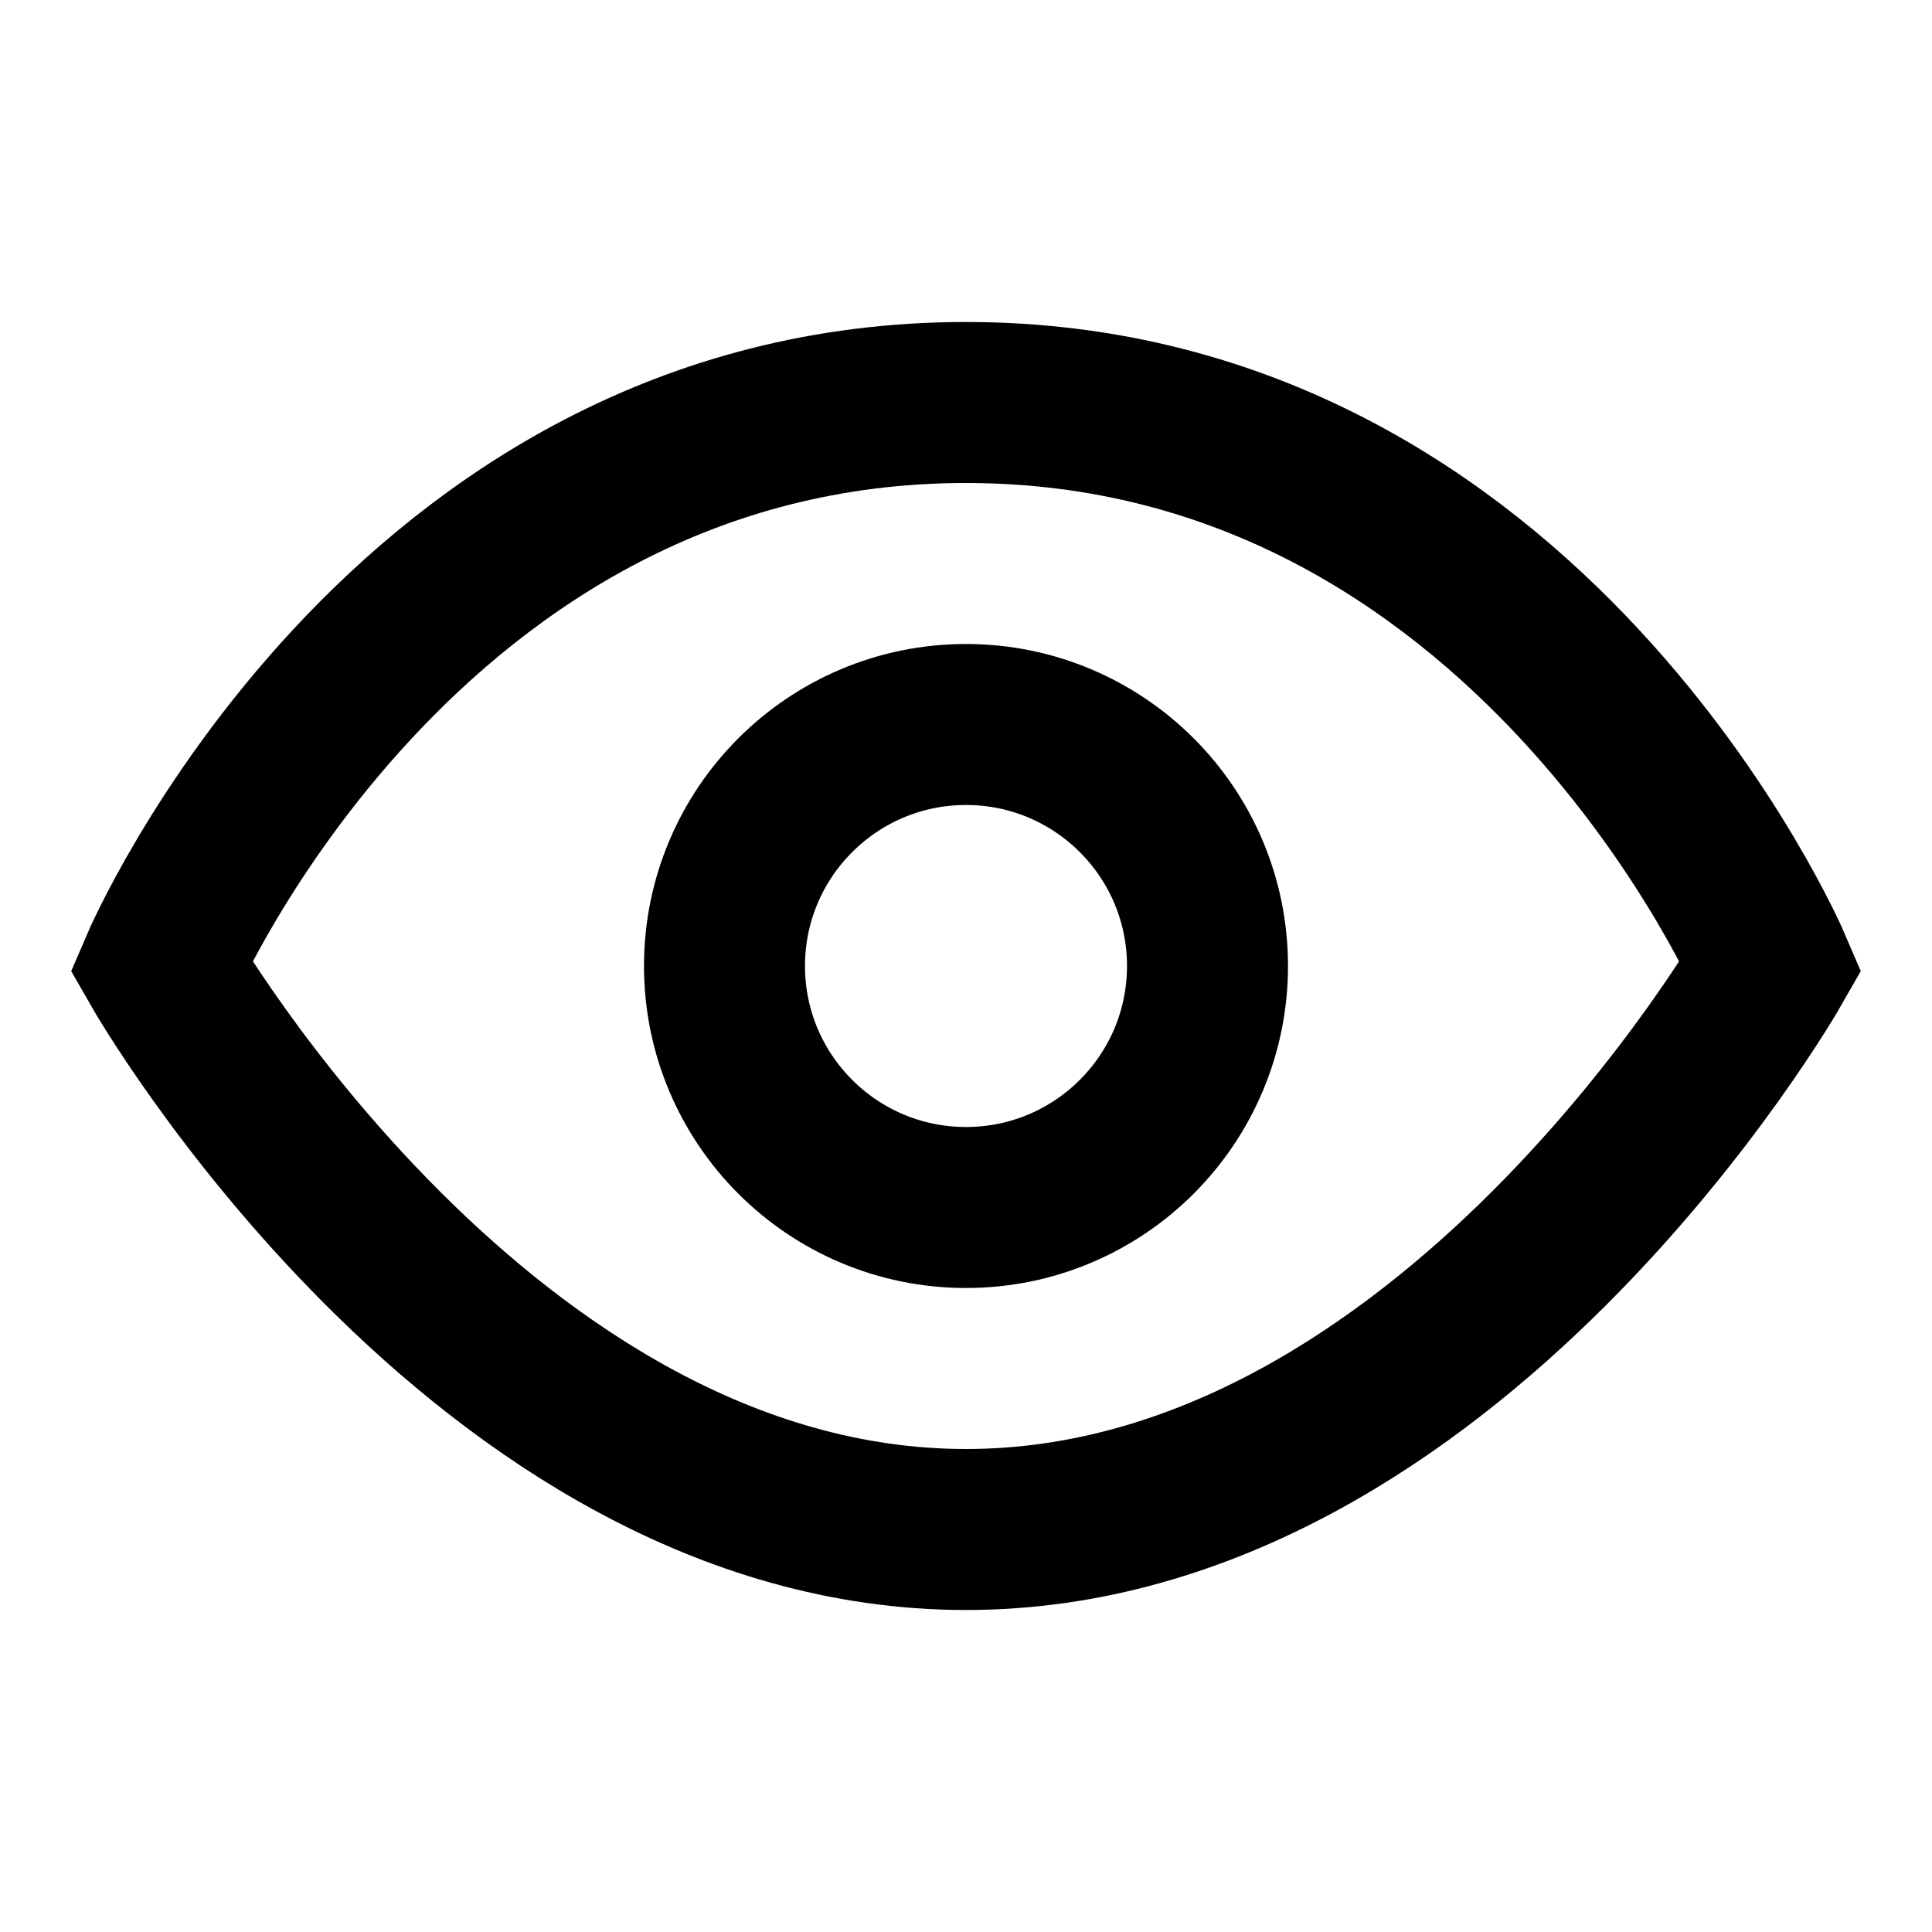 <svg xmlns="http://www.w3.org/2000/svg" fill="none" viewBox="0 0 24 24"><circle cx="12" cy="12" r="3" stroke="currentColor" stroke-width="2"/><path stroke="currentColor" stroke-width="2" d="M22 12s-4 7-10 7-10-7-10-7 3-7 10-7 10 7 10 7Z"/></svg>